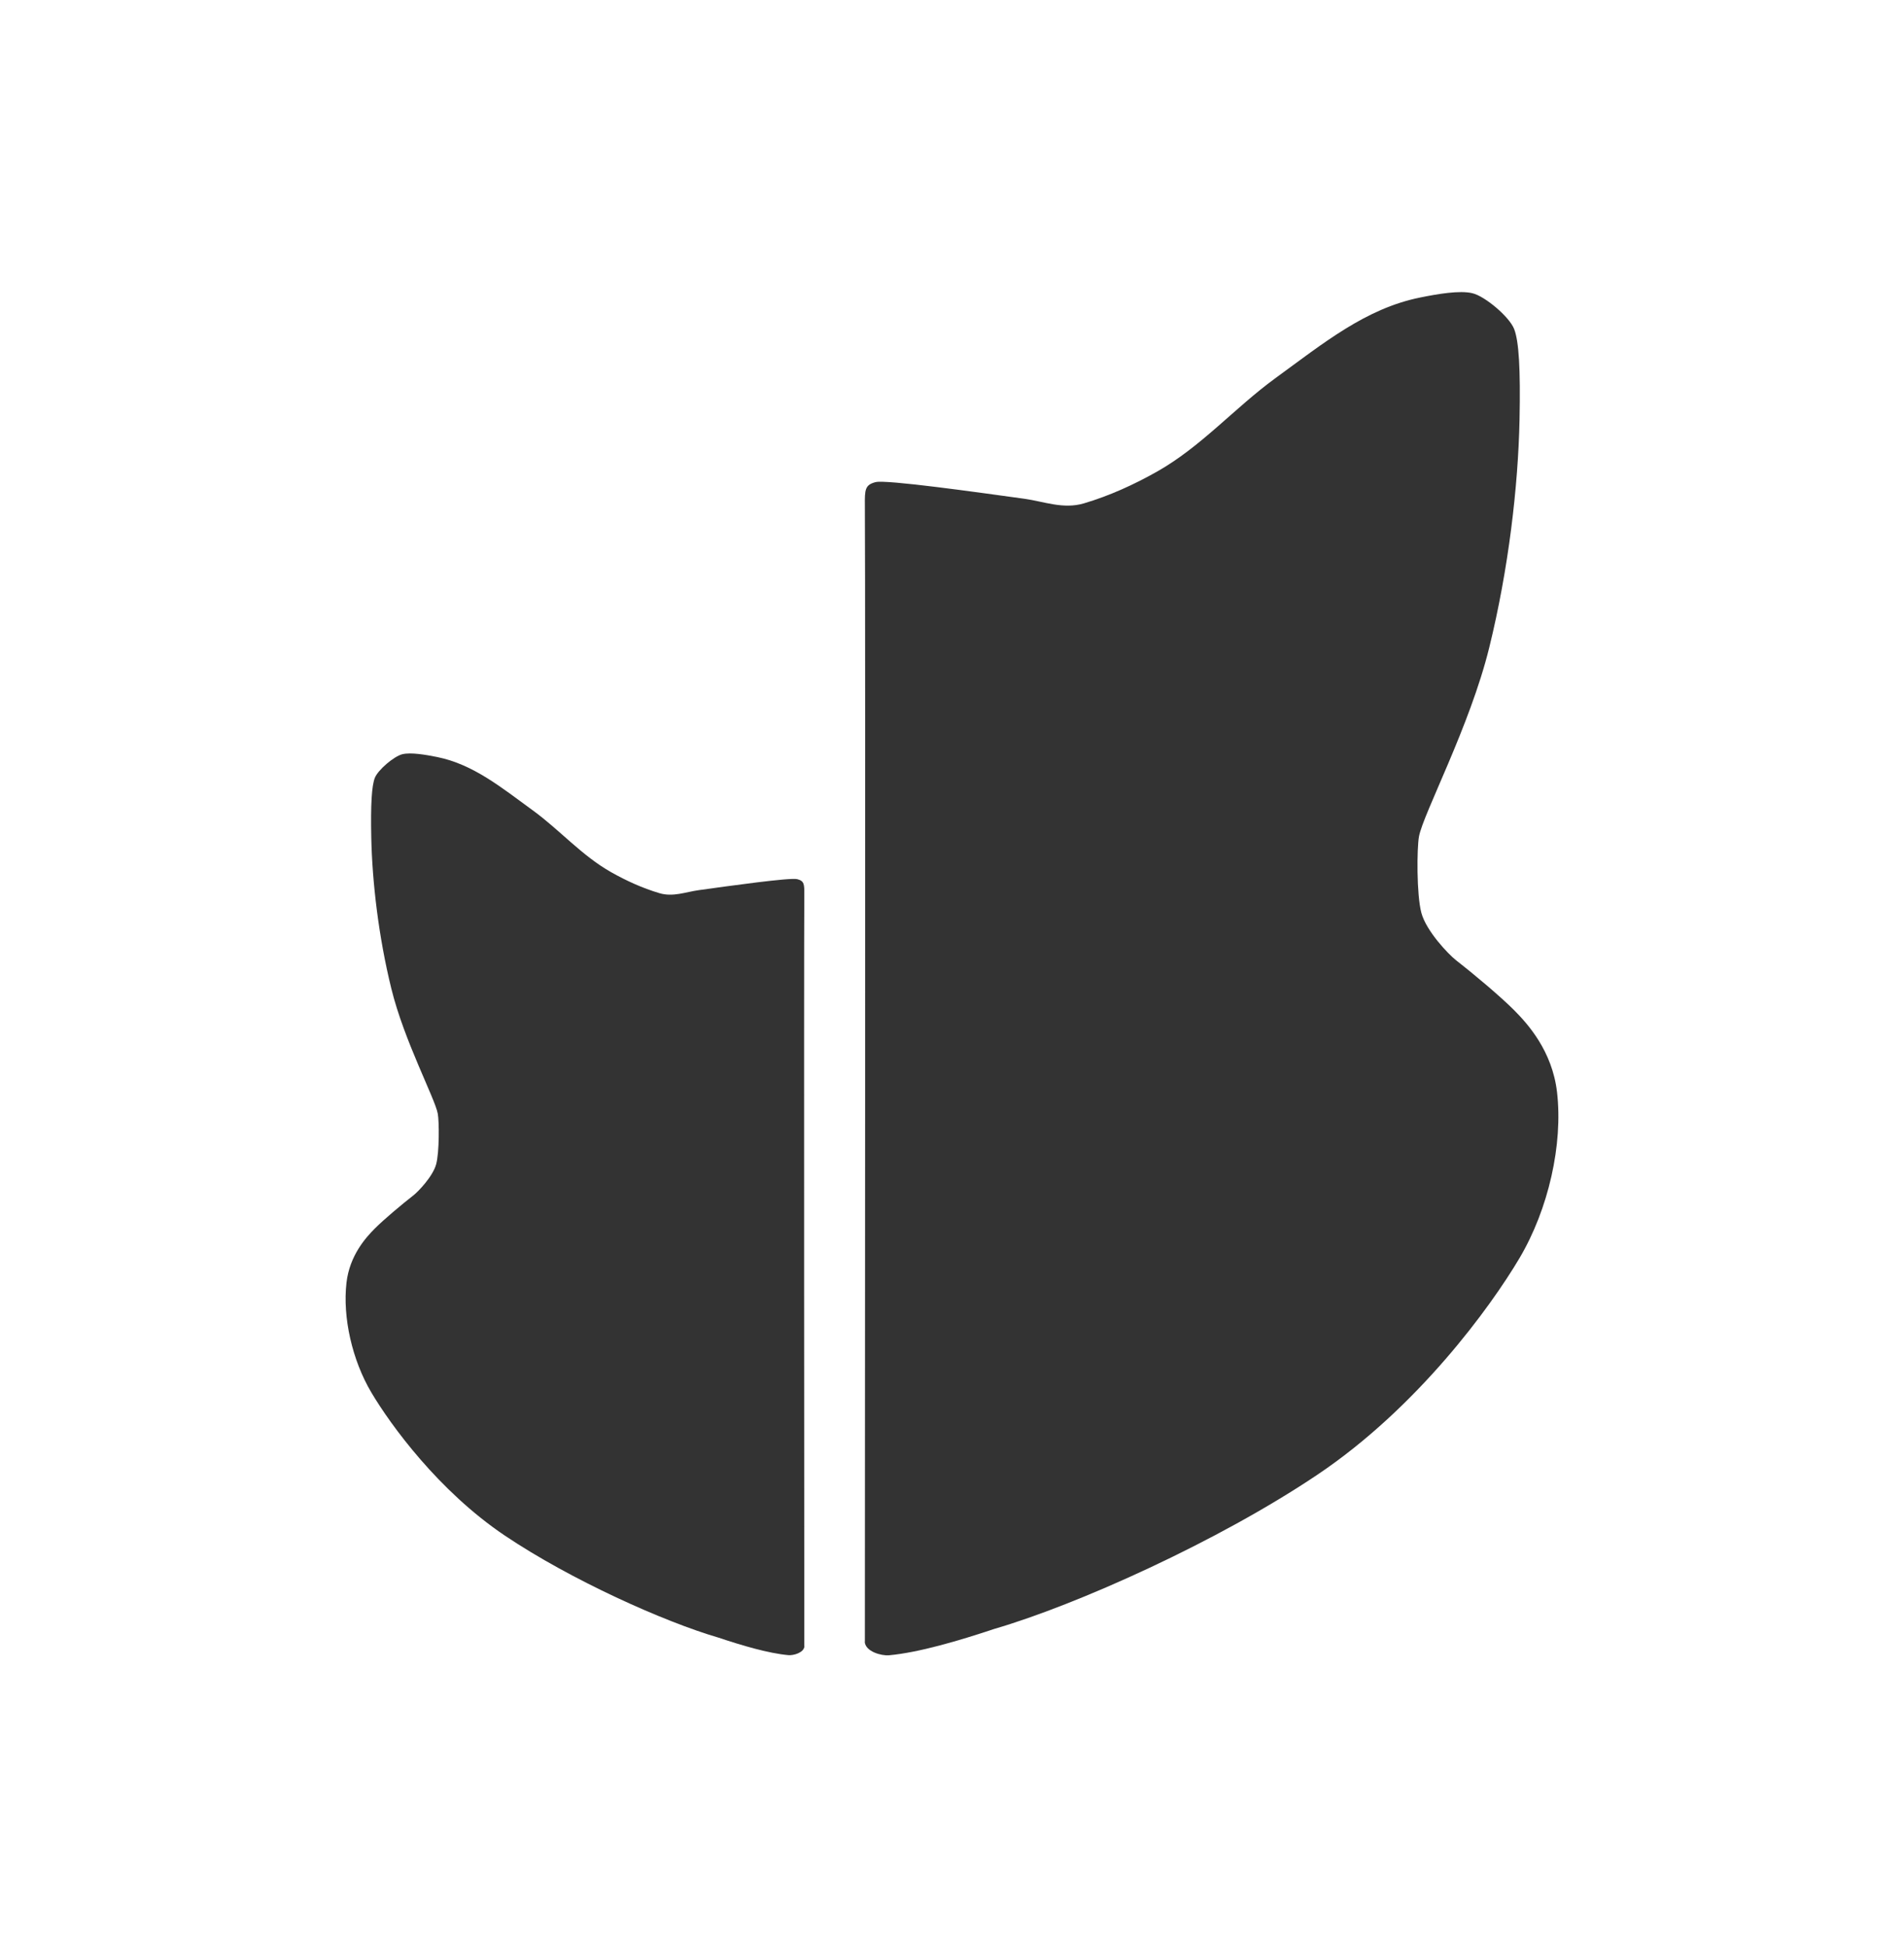 <?xml version="1.0" encoding="UTF-8"?> <svg xmlns="http://www.w3.org/2000/svg" id="Logo_ohne_Text" width="97.79mm" height="100mm" viewBox="0 0 277.19 283.46"><defs><style>.cls-1{fill:#333;stroke-width:0px;}</style></defs><g id="Logo_ohne_Text-2"><path id="KATZE_RECHTS" class="cls-1" d="M125.89,238.98c.1,1.43,2.43,2.06,3.54,1.96,4.36-.4,10.18-2.12,15.34-3.84,11.89-3.46,32.54-12.7,47.08-22.48,14.55-9.79,25.13-24.34,29.36-31.48,4.23-7.14,6.35-16.58,5.47-24.16-.7-6.02-4.28-9.96-6.26-11.95-1.98-1.98-5.86-5.25-8.46-7.27-1.08-.84-4.32-4.23-5.03-6.88-.71-2.65-.66-9.43-.35-11.11.61-3.32,7.41-16.05,10.23-27.51,2.82-11.46,4.21-23.49,4.41-33.15.15-7.39-.09-11.46-.79-13.23s-4.23-4.76-6.08-5.2c-1.85-.44-5.06.11-7.61.63-7.93,1.6-14.06,6.64-21.08,11.75-5.91,4.31-10.79,9.96-17.22,13.59-3.37,1.9-6.9,3.51-10.64,4.62-3.01.89-5.81-.27-8.67-.67-6.76-.93-20.12-2.82-21.67-2.42s-1.57,1.12-1.55,3.4c.1,13.29,0,164.07,0,165.39Z"></path><path id="KATZE_LINKS" class="cls-1" d="M117.11,239.63c-.07.94-1.6,1.36-2.34,1.29-2.89-.26-6.74-1.4-10.15-2.54-7.87-2.29-21.52-8.4-31.14-14.87-9.62-6.47-16.62-16.1-19.42-20.82-2.8-4.72-4.2-10.96-3.62-15.98.46-3.98,2.83-6.59,4.14-7.9,1.31-1.31,3.88-3.47,5.6-4.81.72-.56,2.86-2.8,3.32-4.55.47-1.75.44-6.24.23-7.35-.4-2.2-4.9-10.61-6.76-18.2-1.87-7.58-2.78-15.54-2.92-21.93-.1-4.89.06-7.58.52-8.75.47-1.17,2.8-3.15,4.02-3.44s3.35.07,5.04.41c5.24,1.06,9.3,4.39,13.94,7.77,3.91,2.85,7.14,6.59,11.39,8.99,2.23,1.26,4.56,2.32,7.04,3.06,1.99.59,3.84-.18,5.73-.44,4.47-.62,13.3-1.86,14.33-1.6,1.03.26,1.04.74,1.03,2.25-.07,8.79,0,108.52,0,109.39Z"></path></g></svg> 